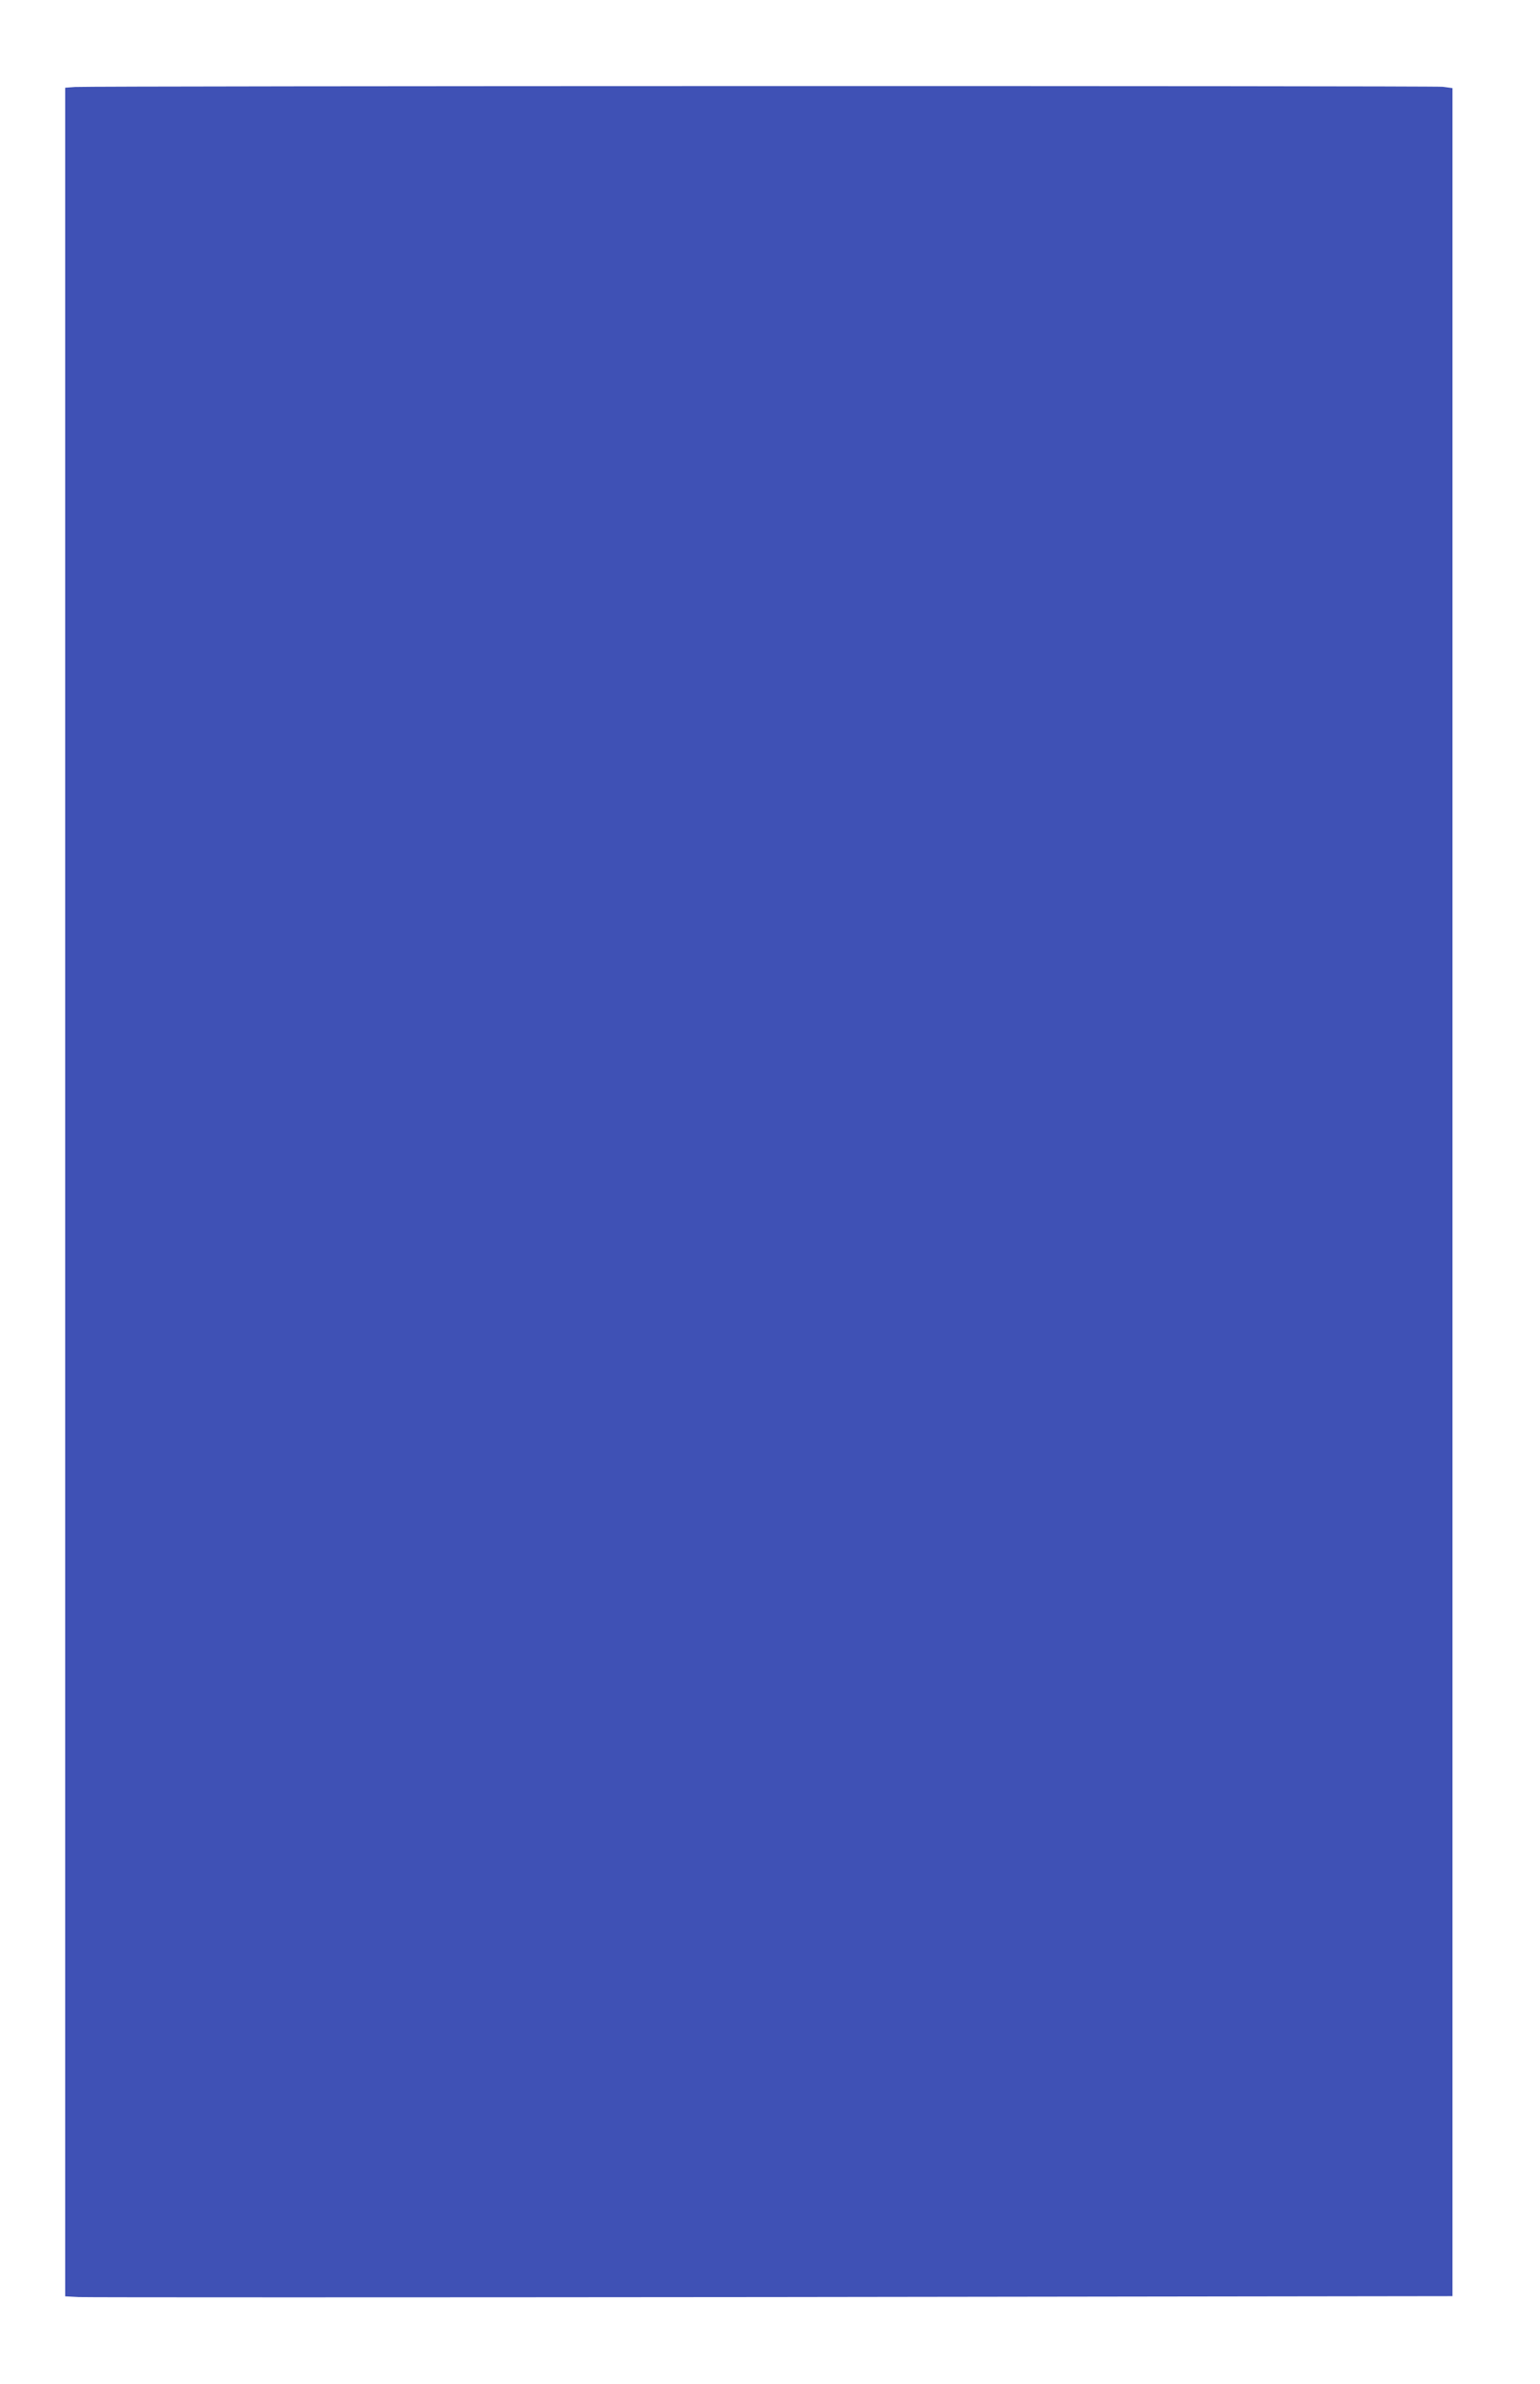 <?xml version="1.0" standalone="no"?>
<!DOCTYPE svg PUBLIC "-//W3C//DTD SVG 20010904//EN"
 "http://www.w3.org/TR/2001/REC-SVG-20010904/DTD/svg10.dtd">
<svg version="1.0" xmlns="http://www.w3.org/2000/svg"
 width="827pt" height="1280pt" viewBox="0 0 827 1280"
 preserveAspectRatio="xMidYMid meet">
<g transform="translate(0,1280) scale(0.1,-0.1)"
fill="#3f51b5" stroke="none">
<path d="M403 12333 l-53 -4 0 -5928 0 -5929 73 -4 c39 -2 1716 -2 3725 0
l3652 5 0 5927 0 5927 -52 7 c-55 6 -7252 5 -7345 -1z"/>
</g>
</svg>
